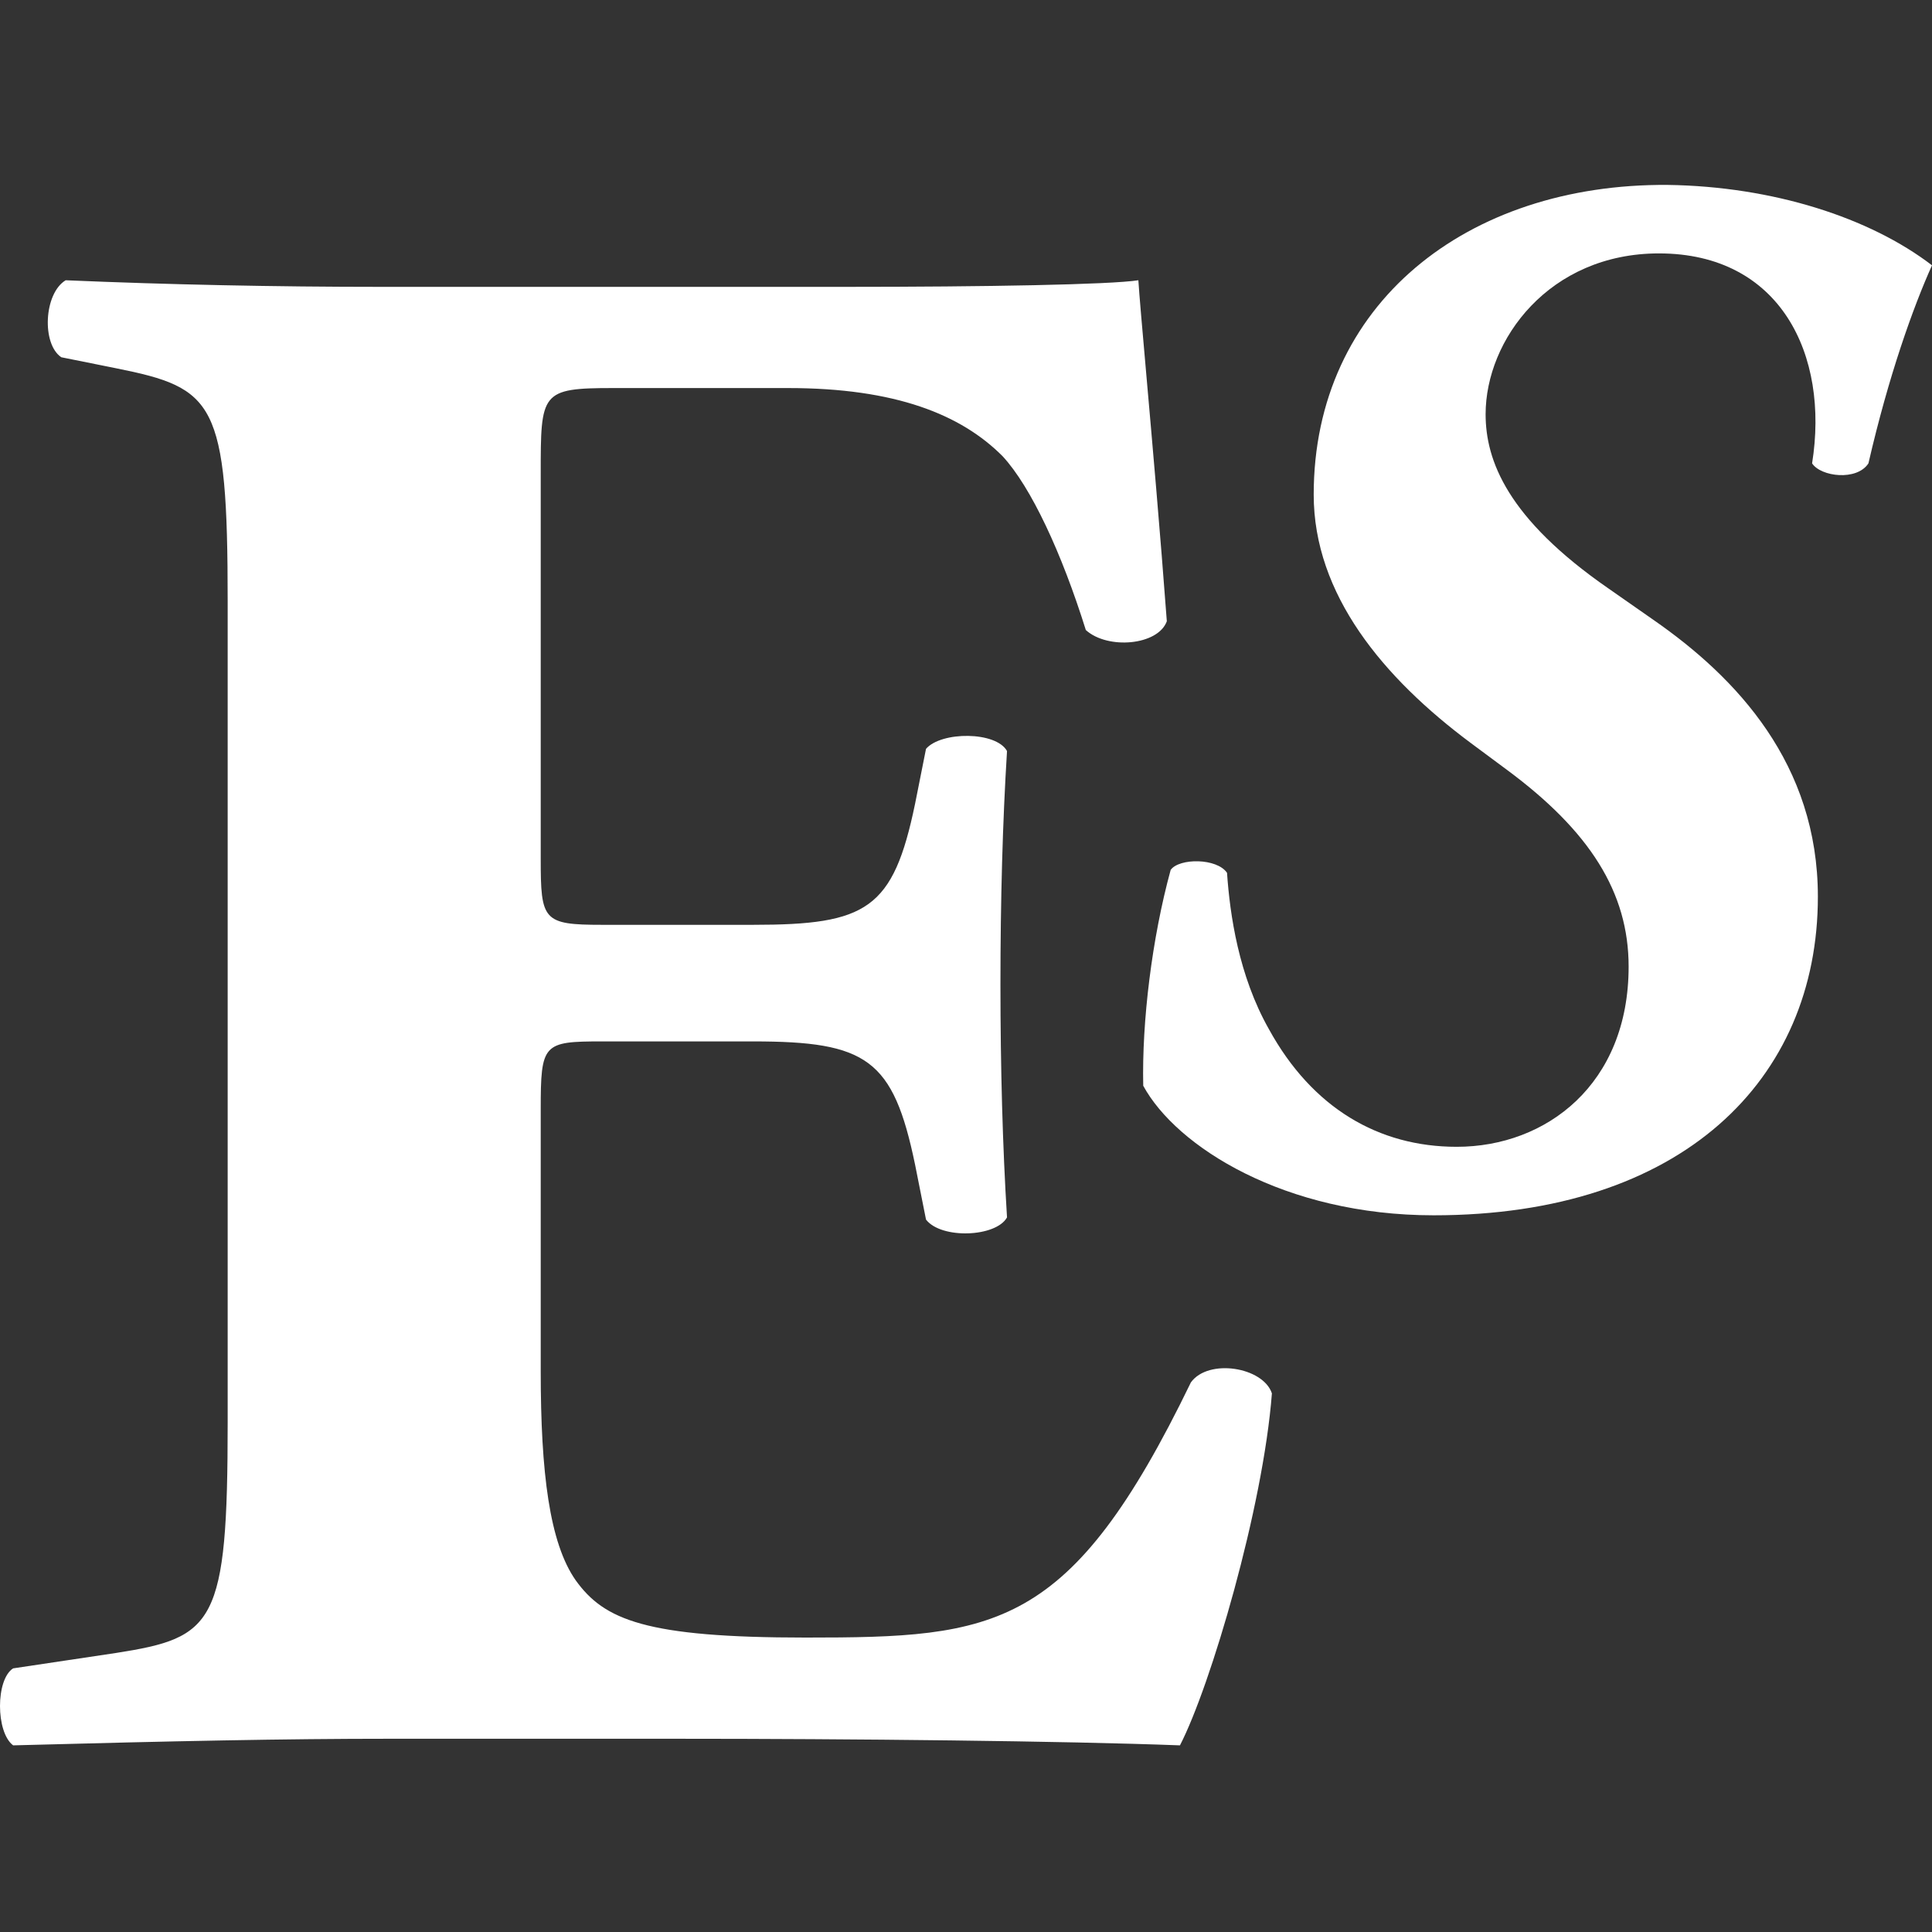 <svg width="512" height="512" viewBox="0 0 512 512" fill="none" xmlns="http://www.w3.org/2000/svg">
<rect x="0" y="0" width="512" height="512" fill="#333333" stroke="none"/>
<g clip-path="url(#clip0)">
<path fill-rule="evenodd" clip-rule="evenodd" d="M481.756 237.622C481.756 286.158 445.769 322.067 379.92 322.067C340.488 322.067 311.775 303.915 302.969 287.736C302.587 270.769 305.266 248.671 310.243 230.52C312.54 227.363 322.494 227.363 325.174 231.309C325.94 242.358 328.237 258.536 336.276 272.742C347.762 293.655 365.372 303.915 386.046 303.915C409.782 303.915 431.604 287.342 431.604 256.168C431.604 236.439 421.267 220.26 399.445 204.081L389.874 196.979C366.521 179.616 348.145 157.519 348.145 131.08C348.145 80.572 388.726 48.609 441.94 49.004C469.888 49.398 495.538 57.685 512 70.312C507.023 81.361 500.515 99.512 495.155 122.794C492.092 127.529 482.521 126.345 480.224 122.794C484.818 93.988 471.802 67.155 439.643 67.155C410.547 67.155 393.702 90.042 393.702 109.772C393.702 122.005 399.445 137.394 426.244 155.94L438.112 164.227C460.317 179.616 481.756 202.503 481.756 237.622ZM162.442 102.838C143.297 102.838 143.297 104.004 143.297 125.574V227.596C143.297 243.92 143.877 245.086 159.541 245.086H199.571C229.739 245.086 236.701 241.005 242.502 213.022L245.403 198.447C249.464 193.783 263.968 193.783 266.869 199.03C265.708 217.686 265.128 238.673 265.128 260.826C265.128 282.98 265.708 303.967 266.869 322.623C263.968 327.869 249.464 328.452 245.403 323.206L242.502 308.631C236.701 280.648 229.739 275.984 199.571 275.984H159.541C143.877 275.984 143.297 276.567 143.297 294.056V363.431C143.297 390.249 145.617 408.904 152.579 418.815C160.121 429.308 171.144 433.972 213.495 433.972C263.968 433.972 283.693 432.223 315.601 366.346C320.242 359.933 334.746 362.265 337.067 369.261C334.746 399.576 320.822 446.798 312.7 462.538C281.952 461.372 226.258 460.789 178.686 460.789H103.267C75.419 460.789 46.992 461.372 3.481 462.538C-1.16 459.041 -1.16 445.049 3.481 442.134L30.748 438.053C56.855 433.972 60.336 430.474 60.336 376.84V159.387C60.336 106.336 56.855 102.838 30.748 97.591L16.244 94.676C11.023 91.178 11.603 77.77 17.404 74.272C44.672 75.438 73.099 76.021 100.946 76.021H223.938C261.067 76.021 294.136 75.438 301.678 74.272C301.91 78.009 302.701 86.985 303.752 98.914C305.325 116.763 307.481 141.222 309.22 164.634C306.899 171.047 293.555 172.213 287.754 166.966C281.372 146.562 273.25 129.072 265.708 120.91C254.685 109.834 237.281 102.838 208.854 102.838H162.442Z" fill="white"/>
</g>
<defs>
<clipPath id="clip0">
<rect width="512" height="512" fill="white"/>
</clipPath>
</defs>
</svg>

